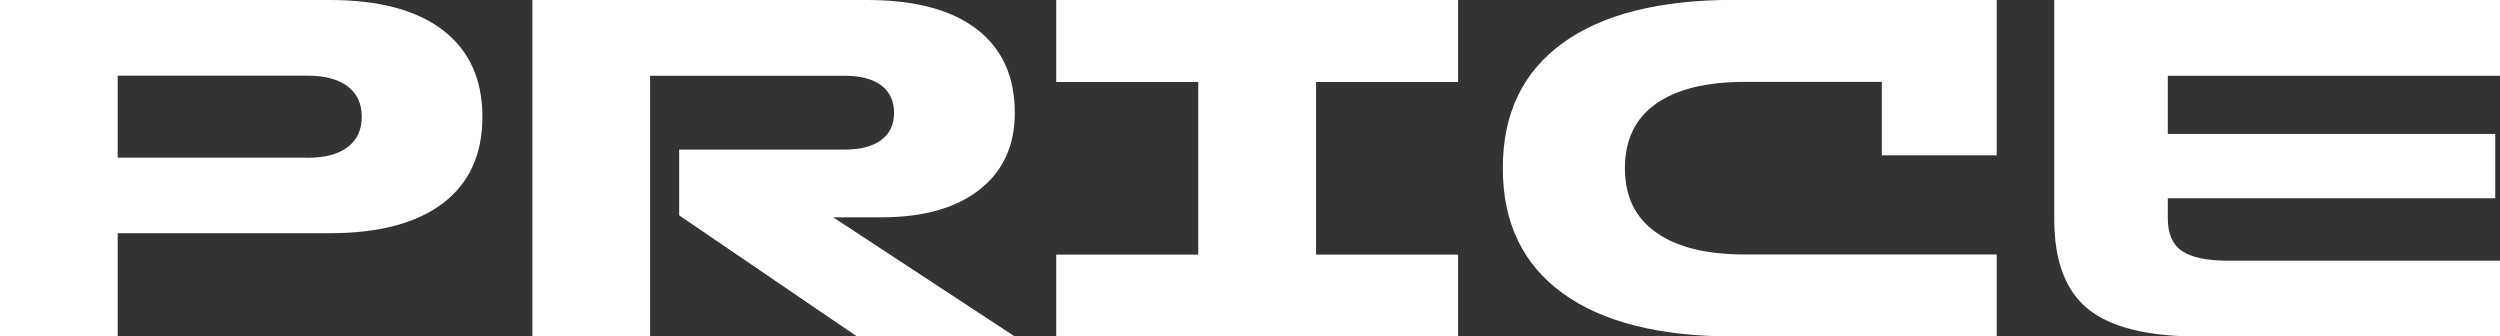 <?xml version="1.0" encoding="UTF-8"?><svg id="_レイヤー_1" xmlns="http://www.w3.org/2000/svg" viewBox="0 0 204.55 27.53"><rect x="0" y="0" width="204.55" height="27.53" fill="#333333" stroke="none"/><defs><style>.cls-1{fill:#fff;stroke-width:0px;}</style></defs><path class="cls-1" d="m0,0h26.99c4.03,0,7.12.83,9.26,2.48,2.15,1.65,3.22,4.01,3.22,7.08s-1.07,5.42-3.22,7.06c-2.15,1.64-5.23,2.46-9.26,2.46H9.63v8.46H0V0Zm25.15,12.91c1.43,0,2.53-.29,3.3-.88.77-.58,1.15-1.41,1.15-2.48s-.38-1.89-1.15-2.48c-.77-.59-1.87-.88-3.3-.88h-15.52v6.71h15.52Z"/><path class="cls-1" d="m43.56,0h27.38c3.9,0,6.89.79,8.97,2.38,2.08,1.59,3.12,3.87,3.12,6.86,0,2.68-.96,4.77-2.89,6.28s-4.6,2.26-8.03,2.26h-3.94l14.86,9.75h-12.91l-14.55-9.91v-5.38h13.53c1.3,0,2.3-.26,3-.78.7-.52,1.05-1.26,1.05-2.22s-.35-1.74-1.05-2.26c-.7-.52-1.7-.78-3-.78h-15.91v21.33h-9.63V0Z"/><path class="cls-1" d="m107.68,20.83h11.62v6.71h-32.88v-6.71h11.62V6.71h-11.62V0h32.88v6.71h-11.62v14.12Z"/><path class="cls-1" d="m163.37,12.71h-9.4v-6.01h-11.23c-3.15,0-5.56.6-7.25,1.79-1.69,1.2-2.54,2.95-2.54,5.27s.84,4.04,2.54,5.25c1.69,1.21,4.11,1.81,7.25,1.81h20.63v6.71h-21.49c-6.11,0-10.79-1.18-14.04-3.55-3.25-2.37-4.88-5.77-4.88-10.22s1.62-7.85,4.88-10.22c3.25-2.37,7.93-3.55,14.04-3.55h21.49v12.71Z"/><path class="cls-1" d="m168.09,0h36.46v6.2h-27.18v4.76h26.79v5.26h-26.79v1.64c0,1.25.38,2.14,1.15,2.67.77.53,2.02.8,3.76.8h22.27v6.2h-24.69c-4.16,0-7.16-.75-9.01-2.24-1.85-1.5-2.77-3.95-2.77-7.35V0Z"/></svg>